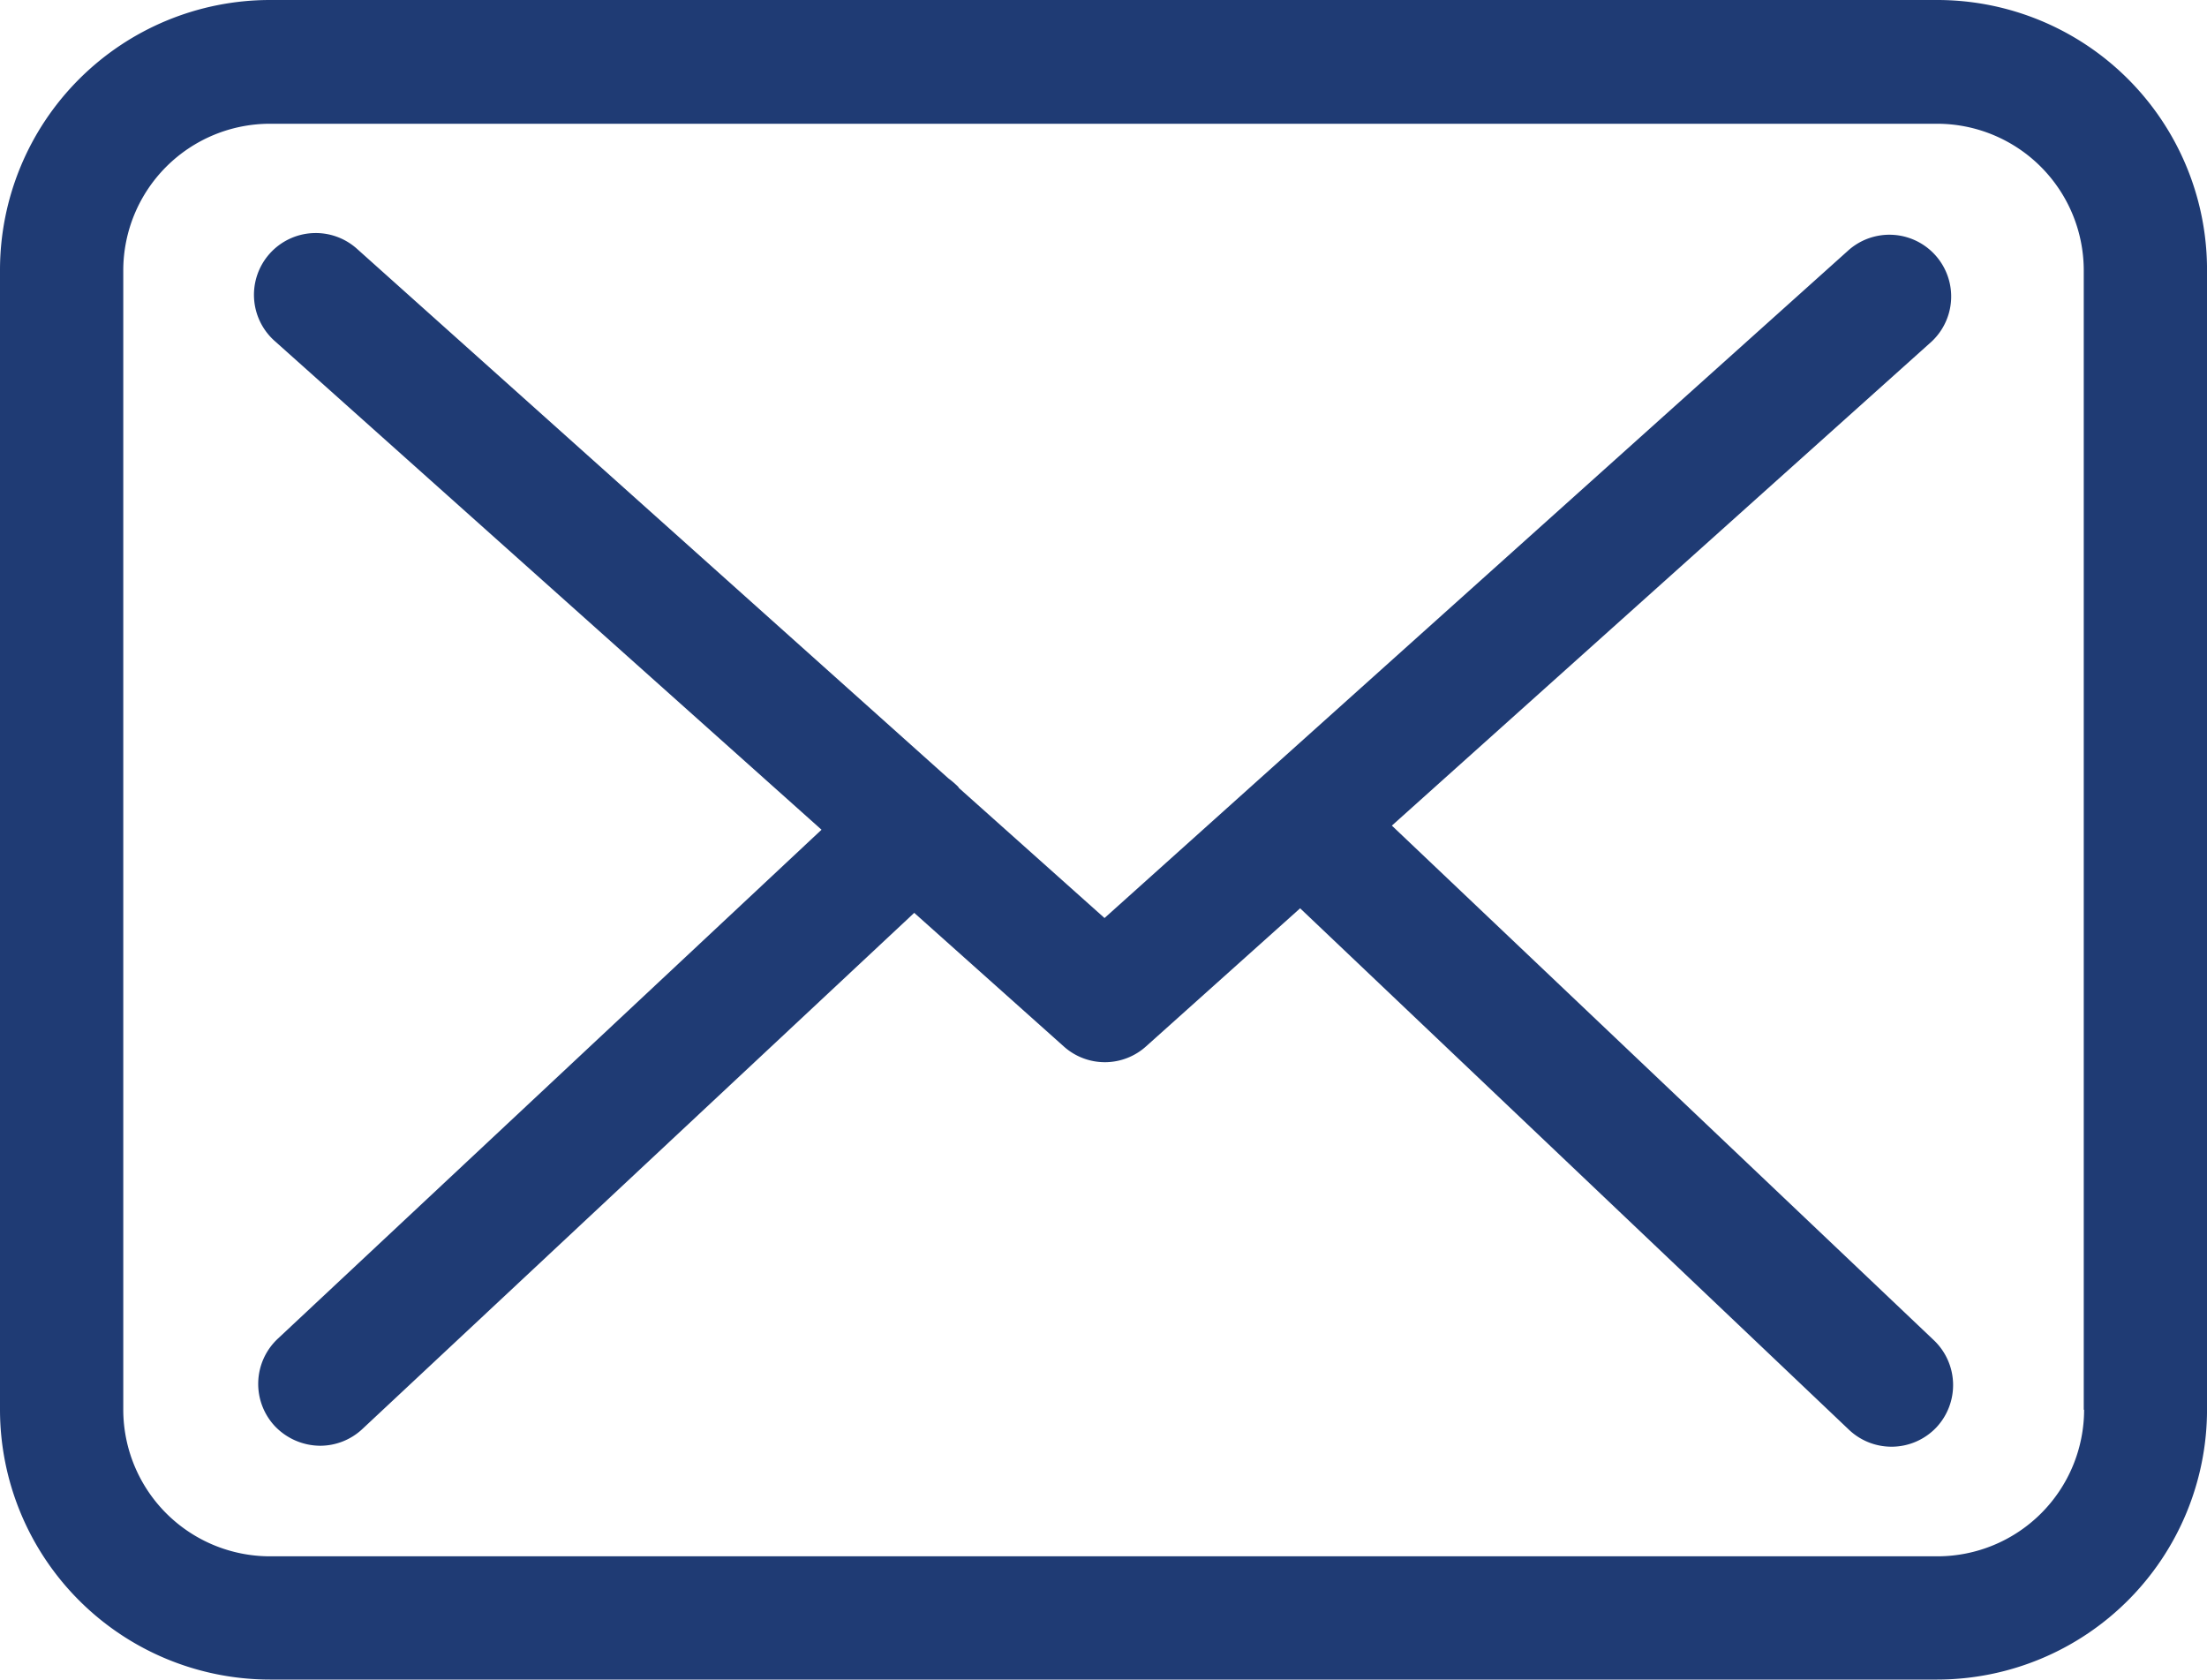 <svg xmlns="http://www.w3.org/2000/svg" width="74.657" height="56.815" viewBox="0 0 74.657 56.815">
  <g id="Group_8683" data-name="Group 8683" transform="translate(-391.322 -627.492)">
    <g id="envelope_1_" data-name="envelope(1)" transform="translate(385.322 560.742)">
      <g id="Group_8514" data-name="Group 8514" transform="translate(6 66.75)">
        <path id="Path_2867" data-name="Path 2867" d="M65.543,57.75H9.129A9.137,9.137,0,0,0,0,66.879v38.556a9.137,9.137,0,0,0,9.129,9.129h56.4a9.137,9.137,0,0,0,9.129-9.129V66.895A9.127,9.127,0,0,0,65.543,57.75ZM70.5,105.436a4.964,4.964,0,0,1-4.959,4.959H9.129a4.964,4.964,0,0,1-4.959-4.959V66.895a4.964,4.964,0,0,1,4.959-4.959h56.4a4.964,4.964,0,0,1,4.959,4.959v38.541Z" transform="translate(0 -57.75)" fill="#1f3b74"/>
        <path id="Path_2868" data-name="Path 2868" d="M94.223,128.929l18.259-16.374a2.089,2.089,0,0,0-2.8-3.1l-25.179,22.6-4.912-4.387c-.015-.015-.031-.031-.031-.046a3.088,3.088,0,0,0-.34-.293L59.235,109.435a2.09,2.09,0,1,0-2.781,3.12L74.93,129.068l-18.4,17.224a2.094,2.094,0,0,0-.093,2.95,2.134,2.134,0,0,0,1.529.664,2.09,2.09,0,0,0,1.421-.556L78.066,131.88l5.067,4.526a2.08,2.08,0,0,0,2.781-.015l5.206-4.665,18.568,17.641a2.091,2.091,0,0,0,2.95-.077,2.094,2.094,0,0,0-.077-2.95Z" transform="translate(-47.14 -101.001)" fill="#1f3b74"/>
      </g>
    </g>
  </g>
</svg>
